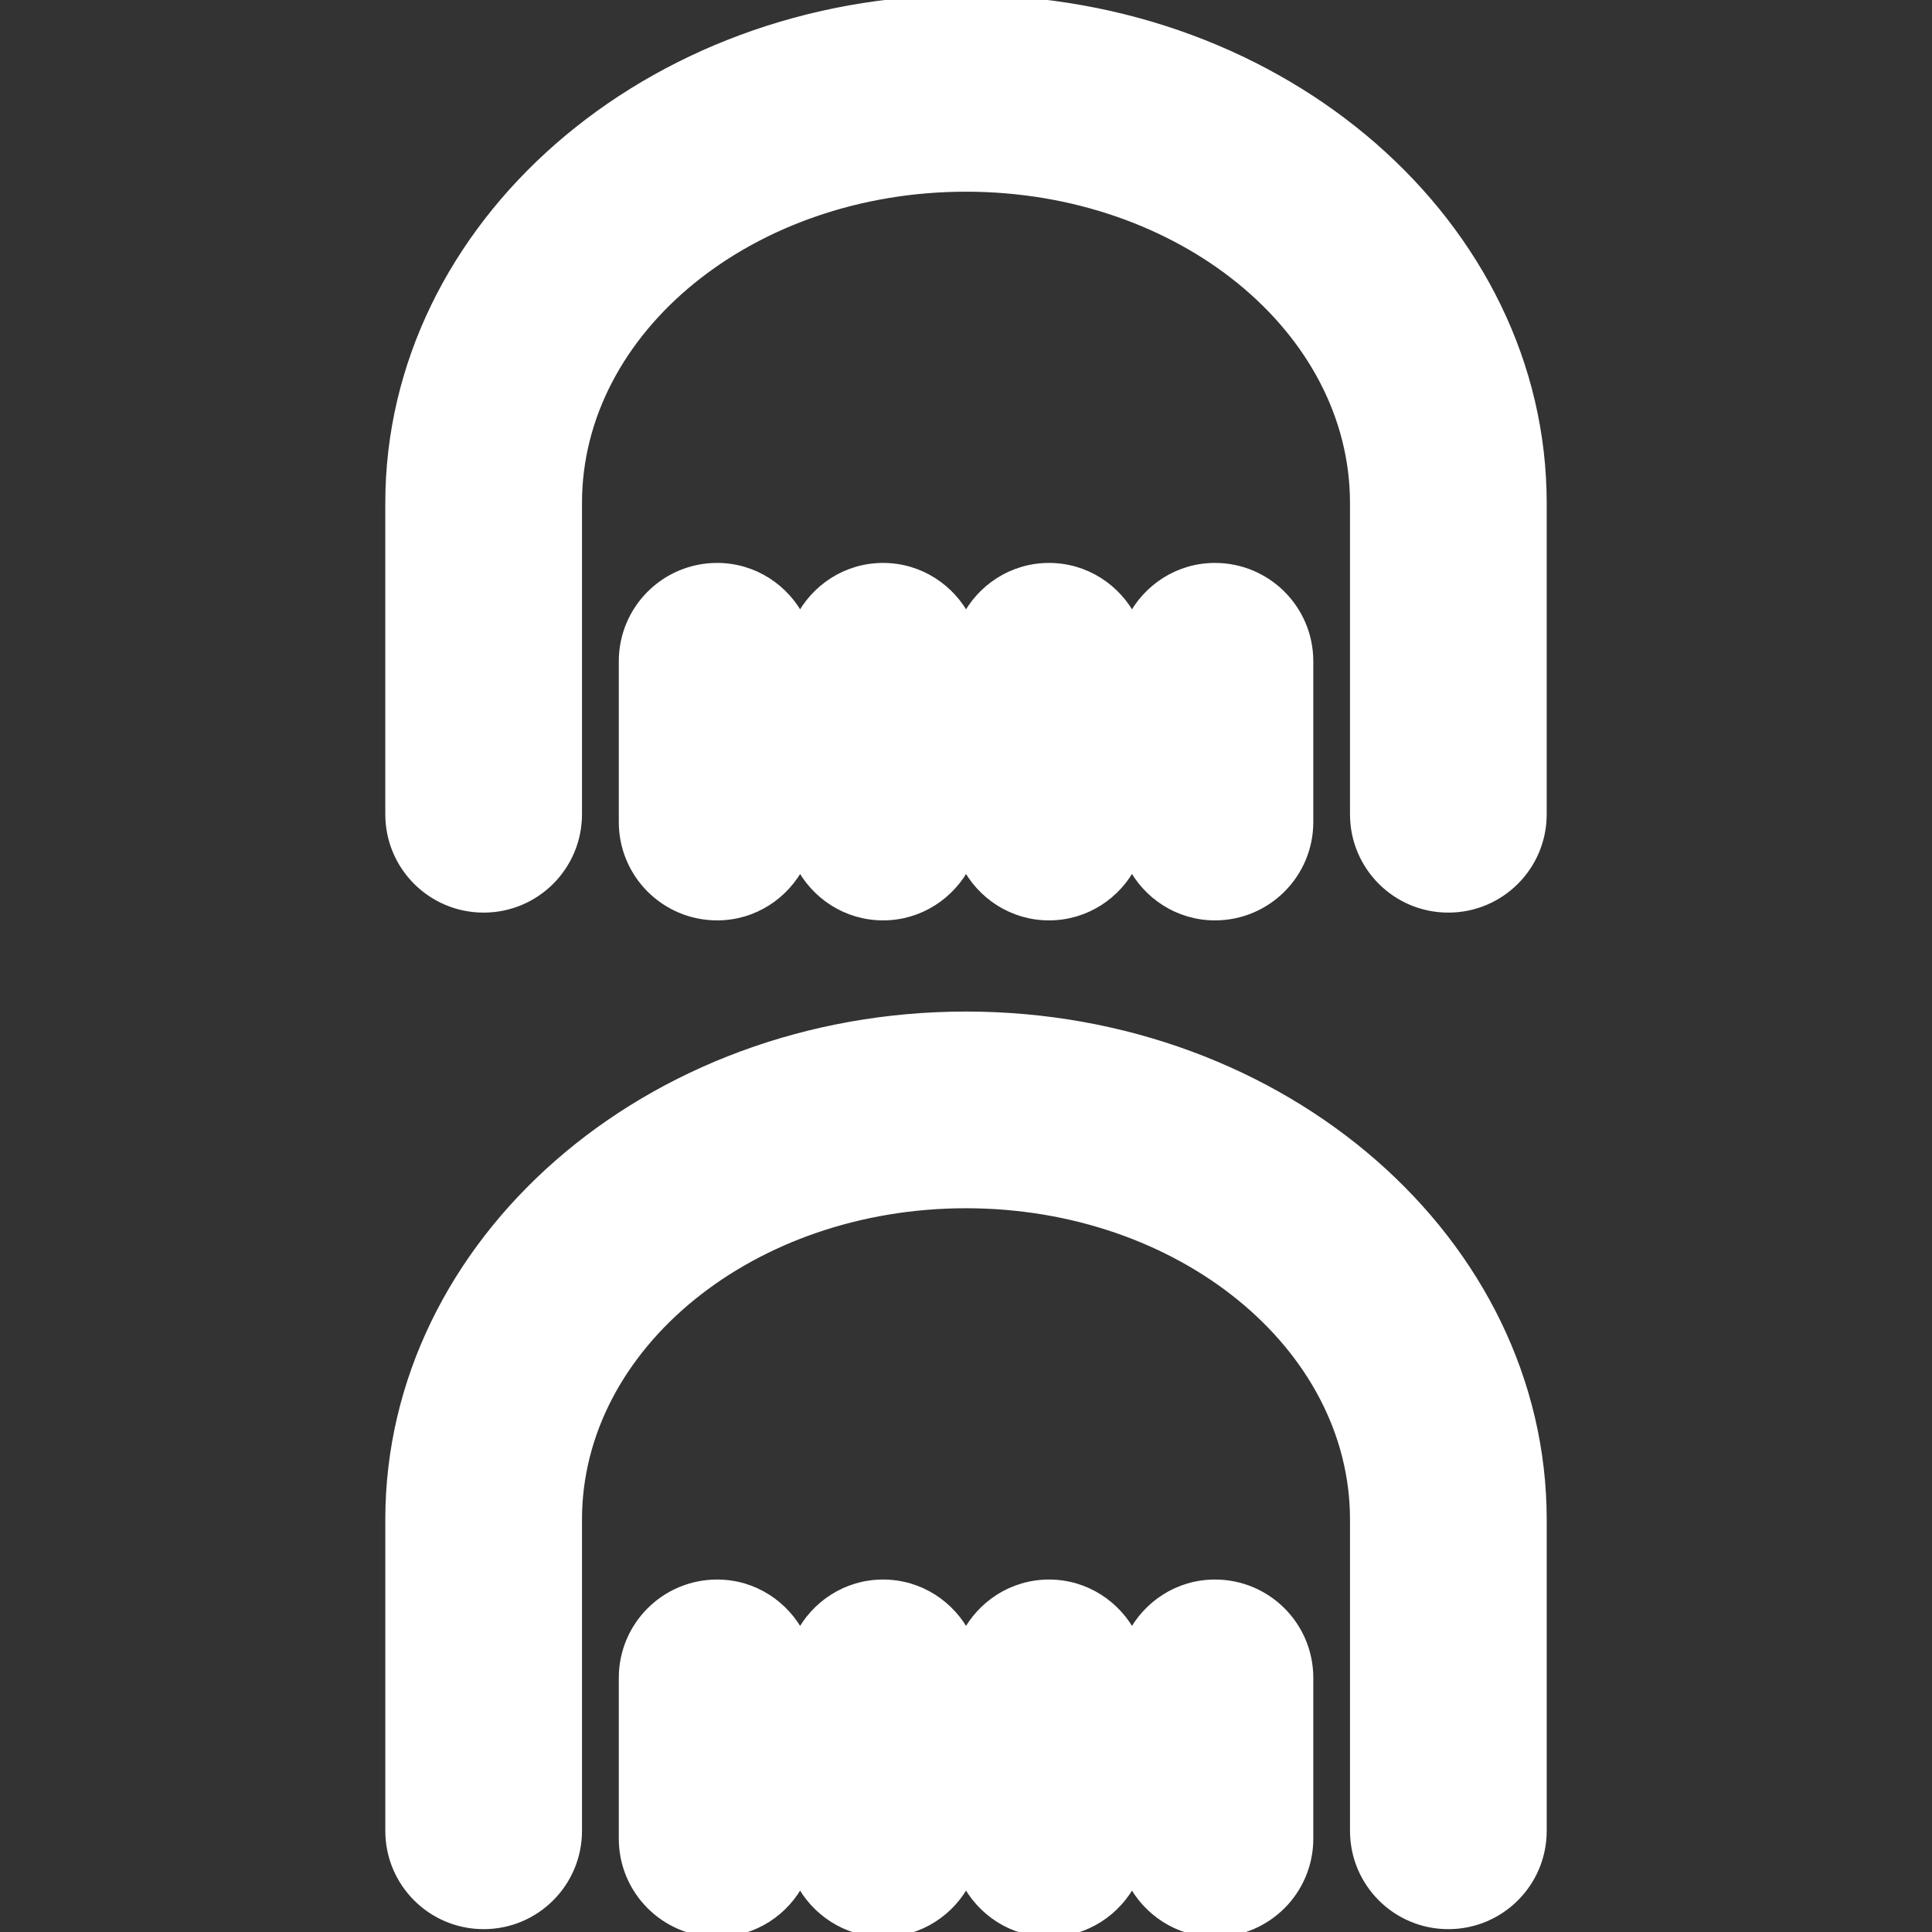 <svg xmlns="http://www.w3.org/2000/svg" xmlns:xlink="http://www.w3.org/1999/xlink" fill="#ffffff" id="Capa_1" width="800px" height="800px" viewBox="0 0 193.556 193.556" xml:space="preserve" stroke="#ffffff"><rect x="0" y="0" width="193.556" height="193.556" fill="#333333" stroke="none"/><g id="SVGRepo_bgCarrier" stroke-width="0"></g><g id="SVGRepo_tracerCarrier" stroke-linecap="round" stroke-linejoin="round"></g><g id="SVGRepo_iconCarrier"> <g> <path d="M154.455,50.399v31.177c0,5.17-4.184,9.353-9.354,9.353s-9.353-4.183-9.353-9.353V50.399 c0-17.479-17.488-31.694-38.971-31.694c-21.486,0-38.971,14.215-38.971,31.694v31.177c0,5.17-4.184,9.353-9.353,9.353 s-9.353-4.183-9.353-9.353V50.399C39.101,22.609,64.977,0,96.778,0C128.587,0,154.455,22.609,154.455,50.399z M121.719,56.896 c-3.647,0-6.771,2.107-8.312,5.158c-1.54-3.051-4.67-5.158-8.312-5.158c-3.641,0-6.771,2.107-8.312,5.158 c-1.541-3.051-4.67-5.158-8.312-5.158c-3.642,0-6.771,2.107-8.312,5.158c-1.541-3.051-4.67-5.158-8.312-5.158 c-5.169,0-9.353,4.184-9.353,9.354v16.105c0,5.17,4.184,9.353,9.353,9.353c3.647,0,6.771-2.107,8.312-5.158 c1.541,3.051,4.67,5.158,8.312,5.158c3.641,0,6.771-2.107,8.312-5.158c1.541,3.051,4.671,5.158,8.312,5.158 c3.642,0,6.771-2.107,8.312-5.158c1.541,3.051,4.671,5.158,8.312,5.158c5.169,0,9.353-4.183,9.353-9.353V66.25 C131.072,61.08,126.888,56.896,121.719,56.896z M96.778,101.841c-31.807,0-57.677,22.609-57.677,50.399v31.177 c0,5.17,4.184,9.354,9.353,9.354s9.353-4.184,9.353-9.354V152.24c0-17.476,17.485-31.693,38.971-31.693 c21.482,0,38.971,14.218,38.971,31.693v31.177c0,5.17,4.183,9.354,9.353,9.354s9.354-4.184,9.354-9.354V152.24 C154.455,124.45,128.587,101.841,96.778,101.841z M121.719,158.744c-3.647,0-6.771,2.106-8.312,5.157 c-1.54-3.051-4.67-5.157-8.312-5.157c-3.641,0-6.771,2.106-8.312,5.157c-1.541-3.051-4.67-5.157-8.312-5.157 c-3.642,0-6.771,2.106-8.312,5.157c-1.541-3.051-4.67-5.157-8.312-5.157c-5.169,0-9.353,4.184-9.353,9.353v16.106 c0,5.17,4.184,9.353,9.353,9.353c3.647,0,6.771-2.106,8.312-5.157c1.541,3.051,4.67,5.157,8.312,5.157 c3.641,0,6.771-2.106,8.312-5.157c1.541,3.051,4.671,5.157,8.312,5.157c3.642,0,6.771-2.106,8.312-5.157 c1.541,3.051,4.671,5.157,8.312,5.157c5.169,0,9.353-4.183,9.353-9.353v-16.106C131.072,162.921,126.888,158.744,121.719,158.744z"></path> </g> </g></svg>